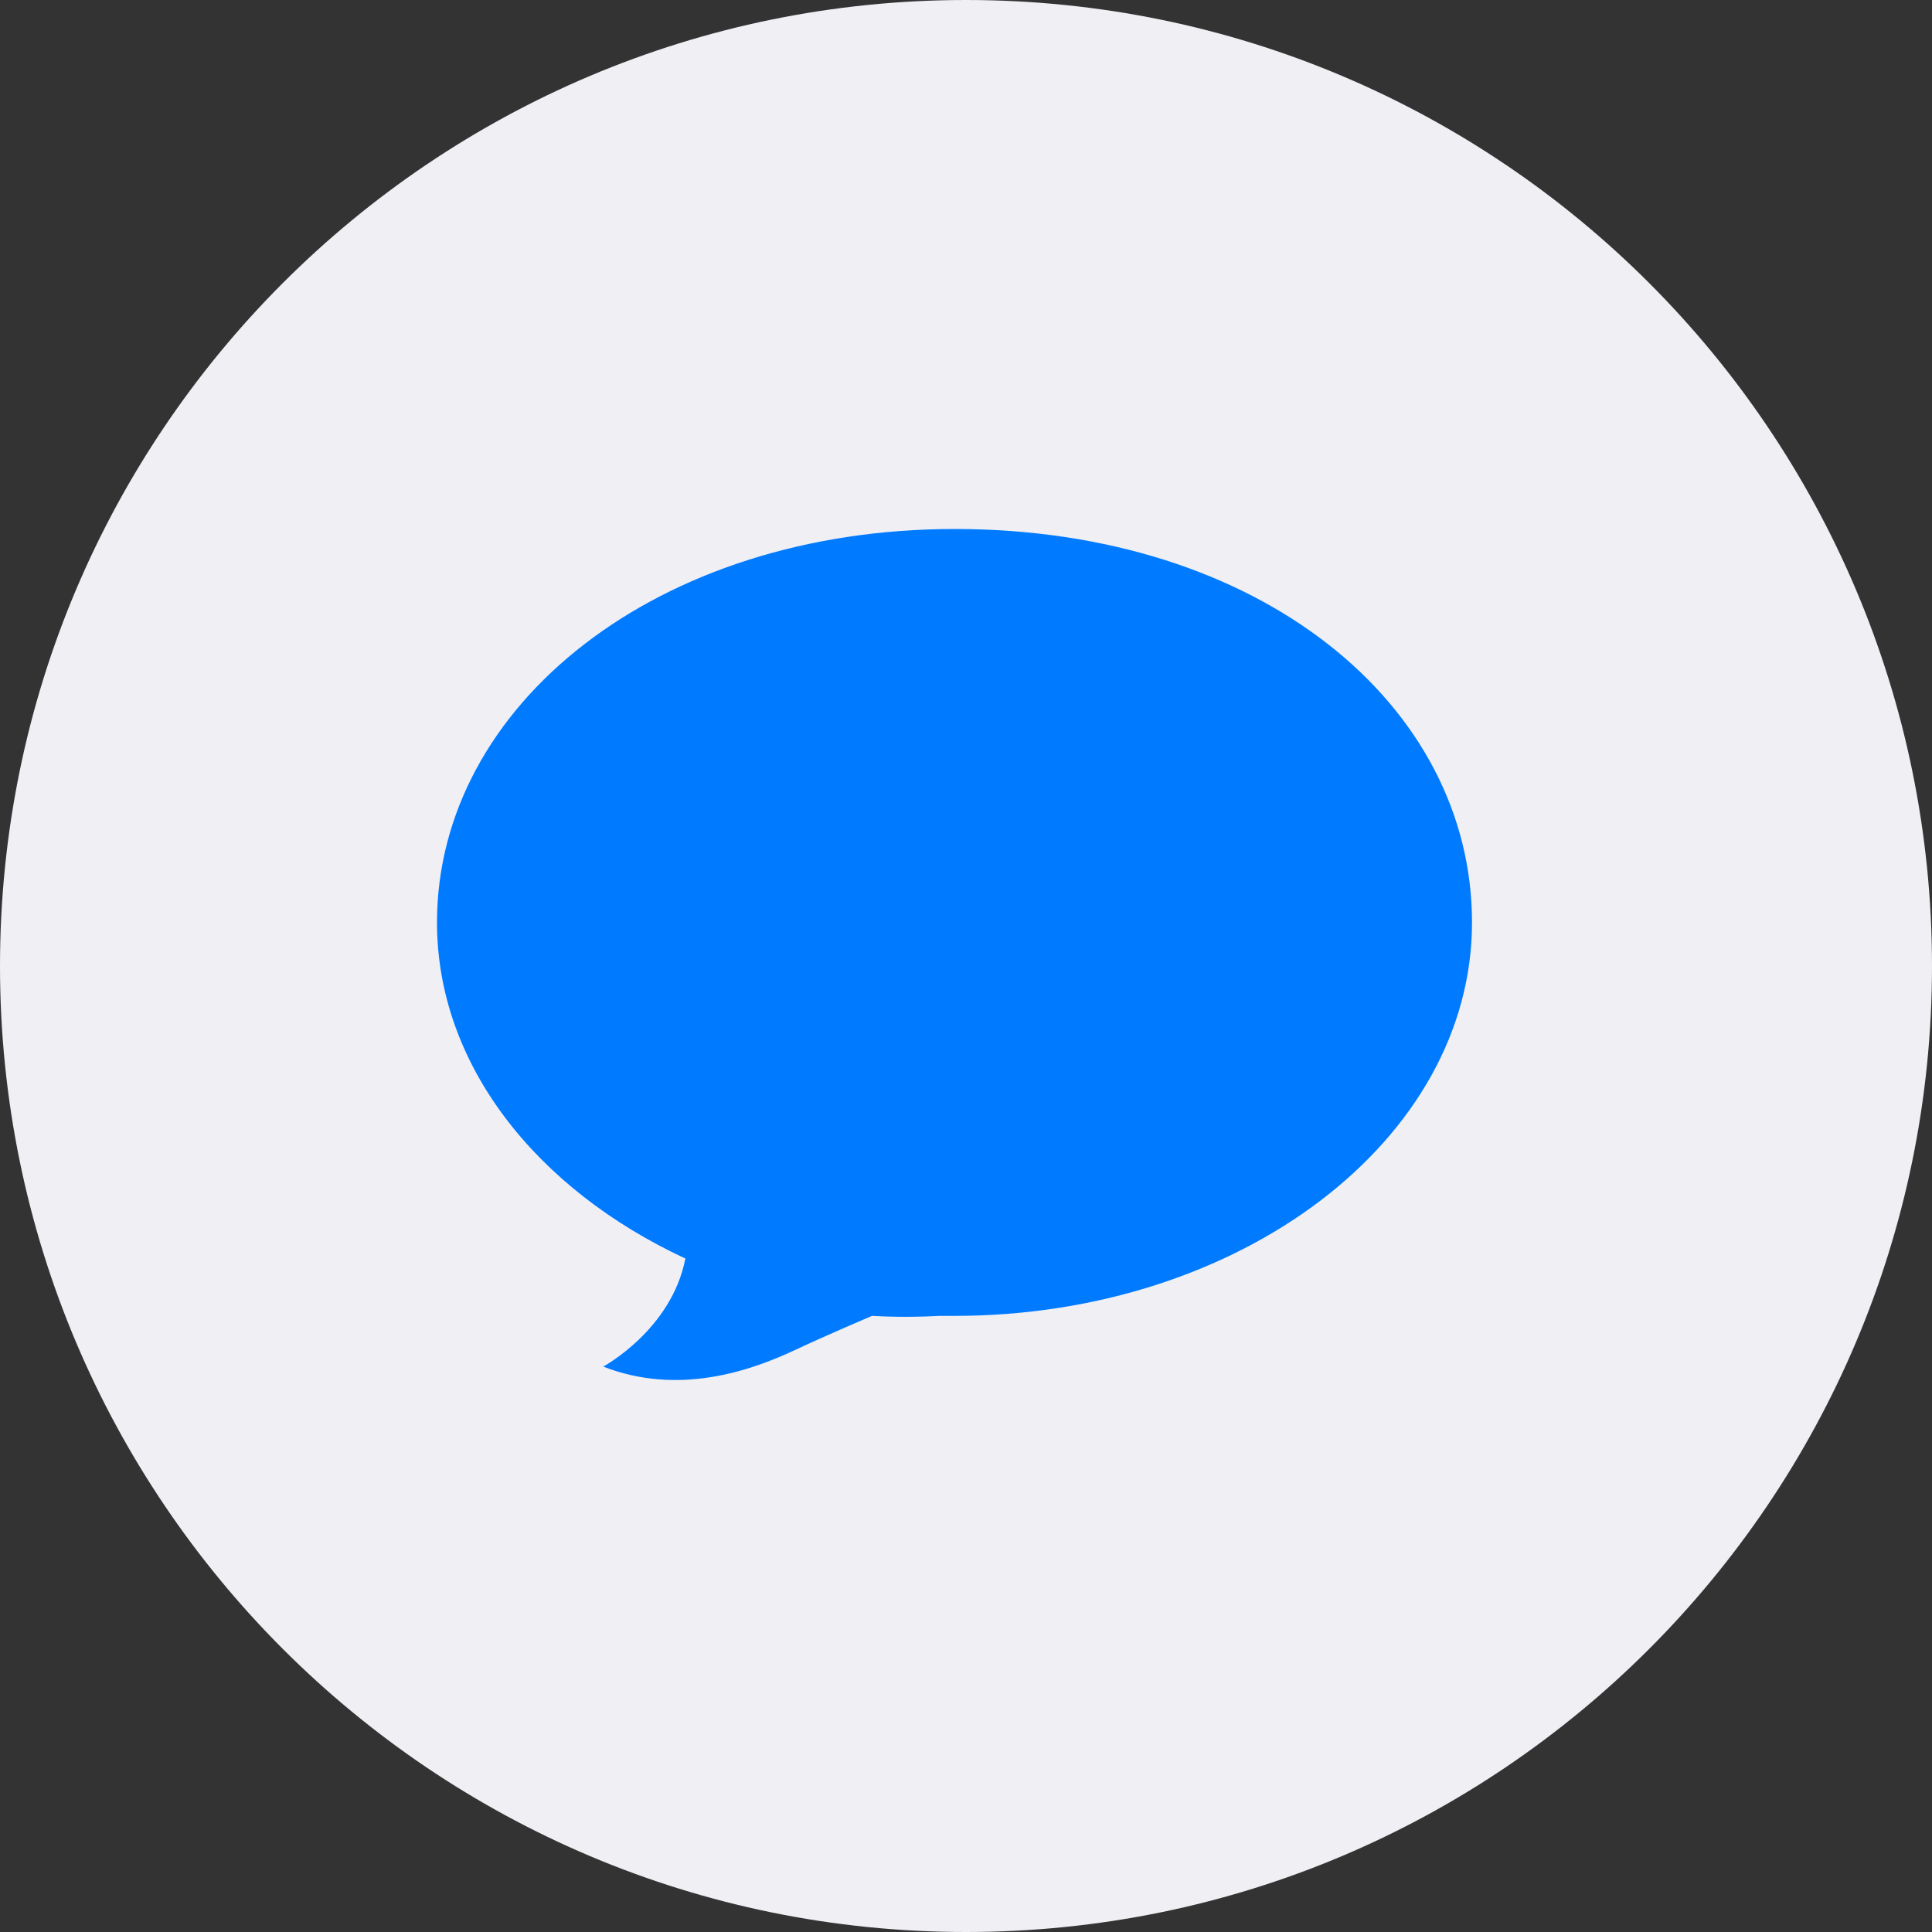 <?xml version="1.0" encoding="UTF-8"?>
<svg width="84px" height="84px" viewBox="0 0 84 84" version="1.1" xmlns="http://www.w3.org/2000/svg" xmlns:xlink="http://www.w3.org/1999/xlink">
    <rect x="0" y="0" width="84" height="84" fill="#333333" stroke="none"/>
    <title>6959424B-084A-4592-94DE-FF686900E69B</title>
    <g id="Contact-Us-(AEM)" stroke="none" stroke-width="1" fill="none" fill-rule="evenodd">
        <g id="D-Contact-Us-Apple" transform="translate(-1000, -2336)" fill-rule="nonzero">
            <g id="Contact/Desktop" transform="translate(0, 2106)">
                <g id="APPLE-BUSINESS-CHAT">
                    <g transform="translate(1000, 225)">
                        <g id="Content">
                            <g id="Icon/Message" transform="translate(0, 5)">
                                <g id="apple-business-chat-icon">
                                    <path d="M84,42 C84,65.195 65.195,84 42,84 C18.805,84 0,65.195 0,42 C0,18.805 18.803,0 42,0 C65.197,0 84,18.803 84,42 Z" id="Path" fill="#EFEFF4"></path>
                                    <path d="M41.505,23 C28.565,23 19,30.669 19,40.107 C19,46.295 23.324,51.708 29.799,54.719 L29.799,54.719 C29.198,57.82 26.228,59.417 26.228,59.417 C29.472,60.685 32.589,59.627 34.585,58.687 C35.975,58.034 37.912,57.212 37.912,57.212 C38.885,57.266 39.861,57.266 40.834,57.212 L40.818,57.212 C41.042,57.212 41.269,57.212 41.495,57.212 C53.924,57.212 64,49.555 64,40.105 C64,30.655 54.807,23 41.505,23 Z" id="Path" fill="#007AFF"></path>
                                </g>
                            </g>
                        </g>
                    </g>
                </g>
            </g>
        </g>
    </g>
</svg>